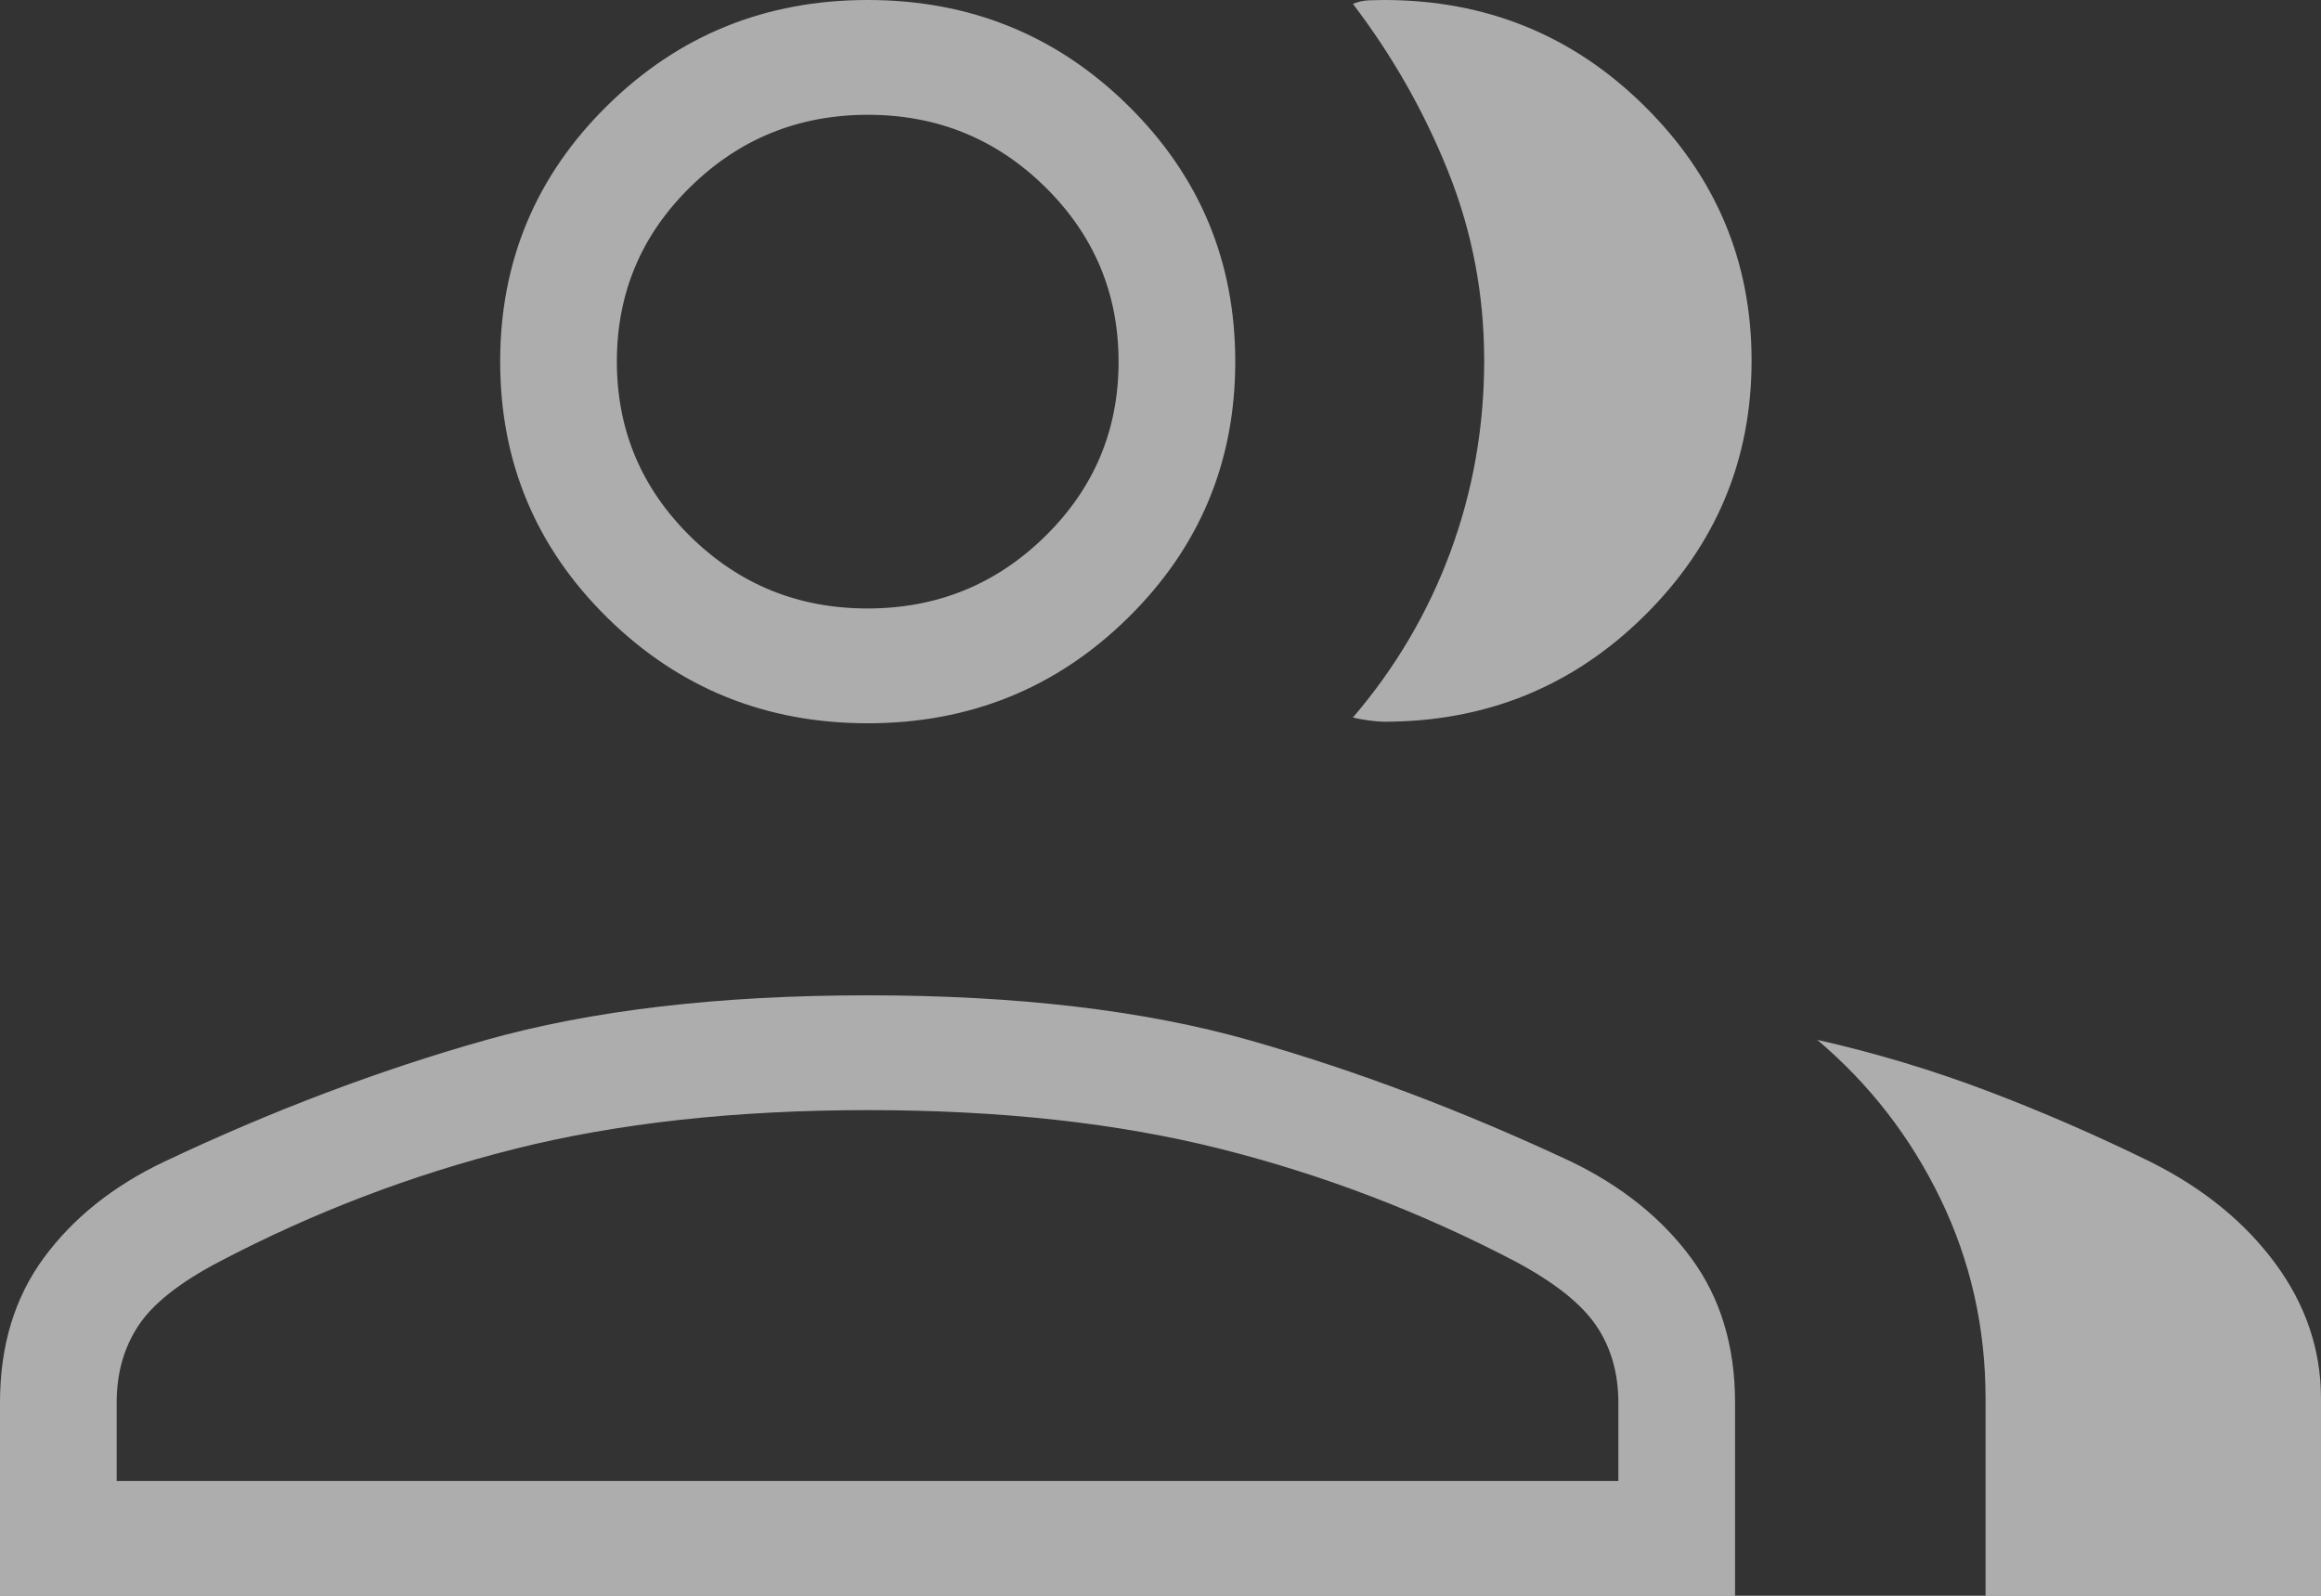<svg xmlns="http://www.w3.org/2000/svg" width="48" height="33" viewBox="0 0 48 33" fill="none">
  <rect x="0" y="0" width="48" height="33" fill="#333333" stroke="none"/>
  <path d="M0 33V29.003C0 27.831 0.302 26.834 0.907 26.011C1.512 25.188 2.342 24.525 3.397 24.023C5.62 22.971 7.829 22.135 10.025 21.514C12.22 20.893 14.86 20.583 17.945 20.583C21.03 20.583 23.665 20.893 25.849 21.514C28.033 22.135 30.248 22.971 32.494 24.023C33.544 24.532 34.372 25.197 34.976 26.018C35.58 26.839 35.882 27.834 35.882 29.003V33H0ZM41.063 33V28.924C41.063 27.455 40.753 26.08 40.134 24.799C39.515 23.518 38.664 22.419 37.581 21.503C38.789 21.776 39.96 22.128 41.093 22.558C42.225 22.986 43.358 23.479 44.491 24.035C45.576 24.581 46.431 25.28 47.059 26.133C47.686 26.986 48 27.916 48 28.924V33H41.063ZM17.945 14.957C15.834 14.957 14.039 14.23 12.561 12.775C11.083 11.321 10.344 9.555 10.344 7.478C10.344 5.402 11.083 3.636 12.561 2.182C14.039 0.727 15.834 0 17.945 0C20.056 0 21.851 0.727 23.329 2.182C24.807 3.636 25.546 5.402 25.546 7.478C25.546 9.555 24.807 11.321 23.329 12.775C21.851 14.23 20.056 14.957 17.945 14.957ZM36.224 7.456C36.224 9.515 35.485 11.274 34.006 12.735C32.529 14.195 30.734 14.925 28.622 14.925C28.544 14.925 28.439 14.916 28.306 14.898C28.174 14.88 28.065 14.86 27.979 14.838C28.86 13.81 29.533 12.667 29.998 11.408C30.462 10.149 30.694 8.832 30.694 7.457C30.694 6.092 30.447 4.791 29.951 3.552C29.456 2.313 28.799 1.156 27.979 0.08C28.088 0.035 28.2 0.011 28.313 0.006C28.427 0.002 28.531 0 28.622 0C30.734 0 32.529 0.73 34.006 2.19C35.485 3.65 36.224 5.406 36.224 7.456ZM2.413 30.625H33.469V29.01C33.469 28.394 33.316 27.861 33.009 27.411C32.702 26.96 32.149 26.521 31.35 26.093C29.402 25.072 27.367 24.294 25.244 23.759C23.121 23.224 20.692 22.957 17.956 22.957C15.213 22.957 12.776 23.224 10.646 23.759C8.516 24.294 6.478 25.072 4.532 26.093C3.716 26.521 3.159 26.962 2.861 27.416C2.562 27.869 2.413 28.398 2.413 29.003V30.625ZM17.941 12.583C19.376 12.583 20.6 12.086 21.613 11.092C22.626 10.098 23.133 8.895 23.133 7.482C23.133 6.07 22.628 4.866 21.617 3.869C20.607 2.873 19.384 2.374 17.949 2.374C16.513 2.374 15.289 2.872 14.276 3.866C13.263 4.859 12.757 6.062 12.757 7.475C12.757 8.887 13.262 10.091 14.272 11.088C15.282 12.085 16.505 12.583 17.941 12.583Z" fill="white" fill-opacity="0.6"/>
</svg>